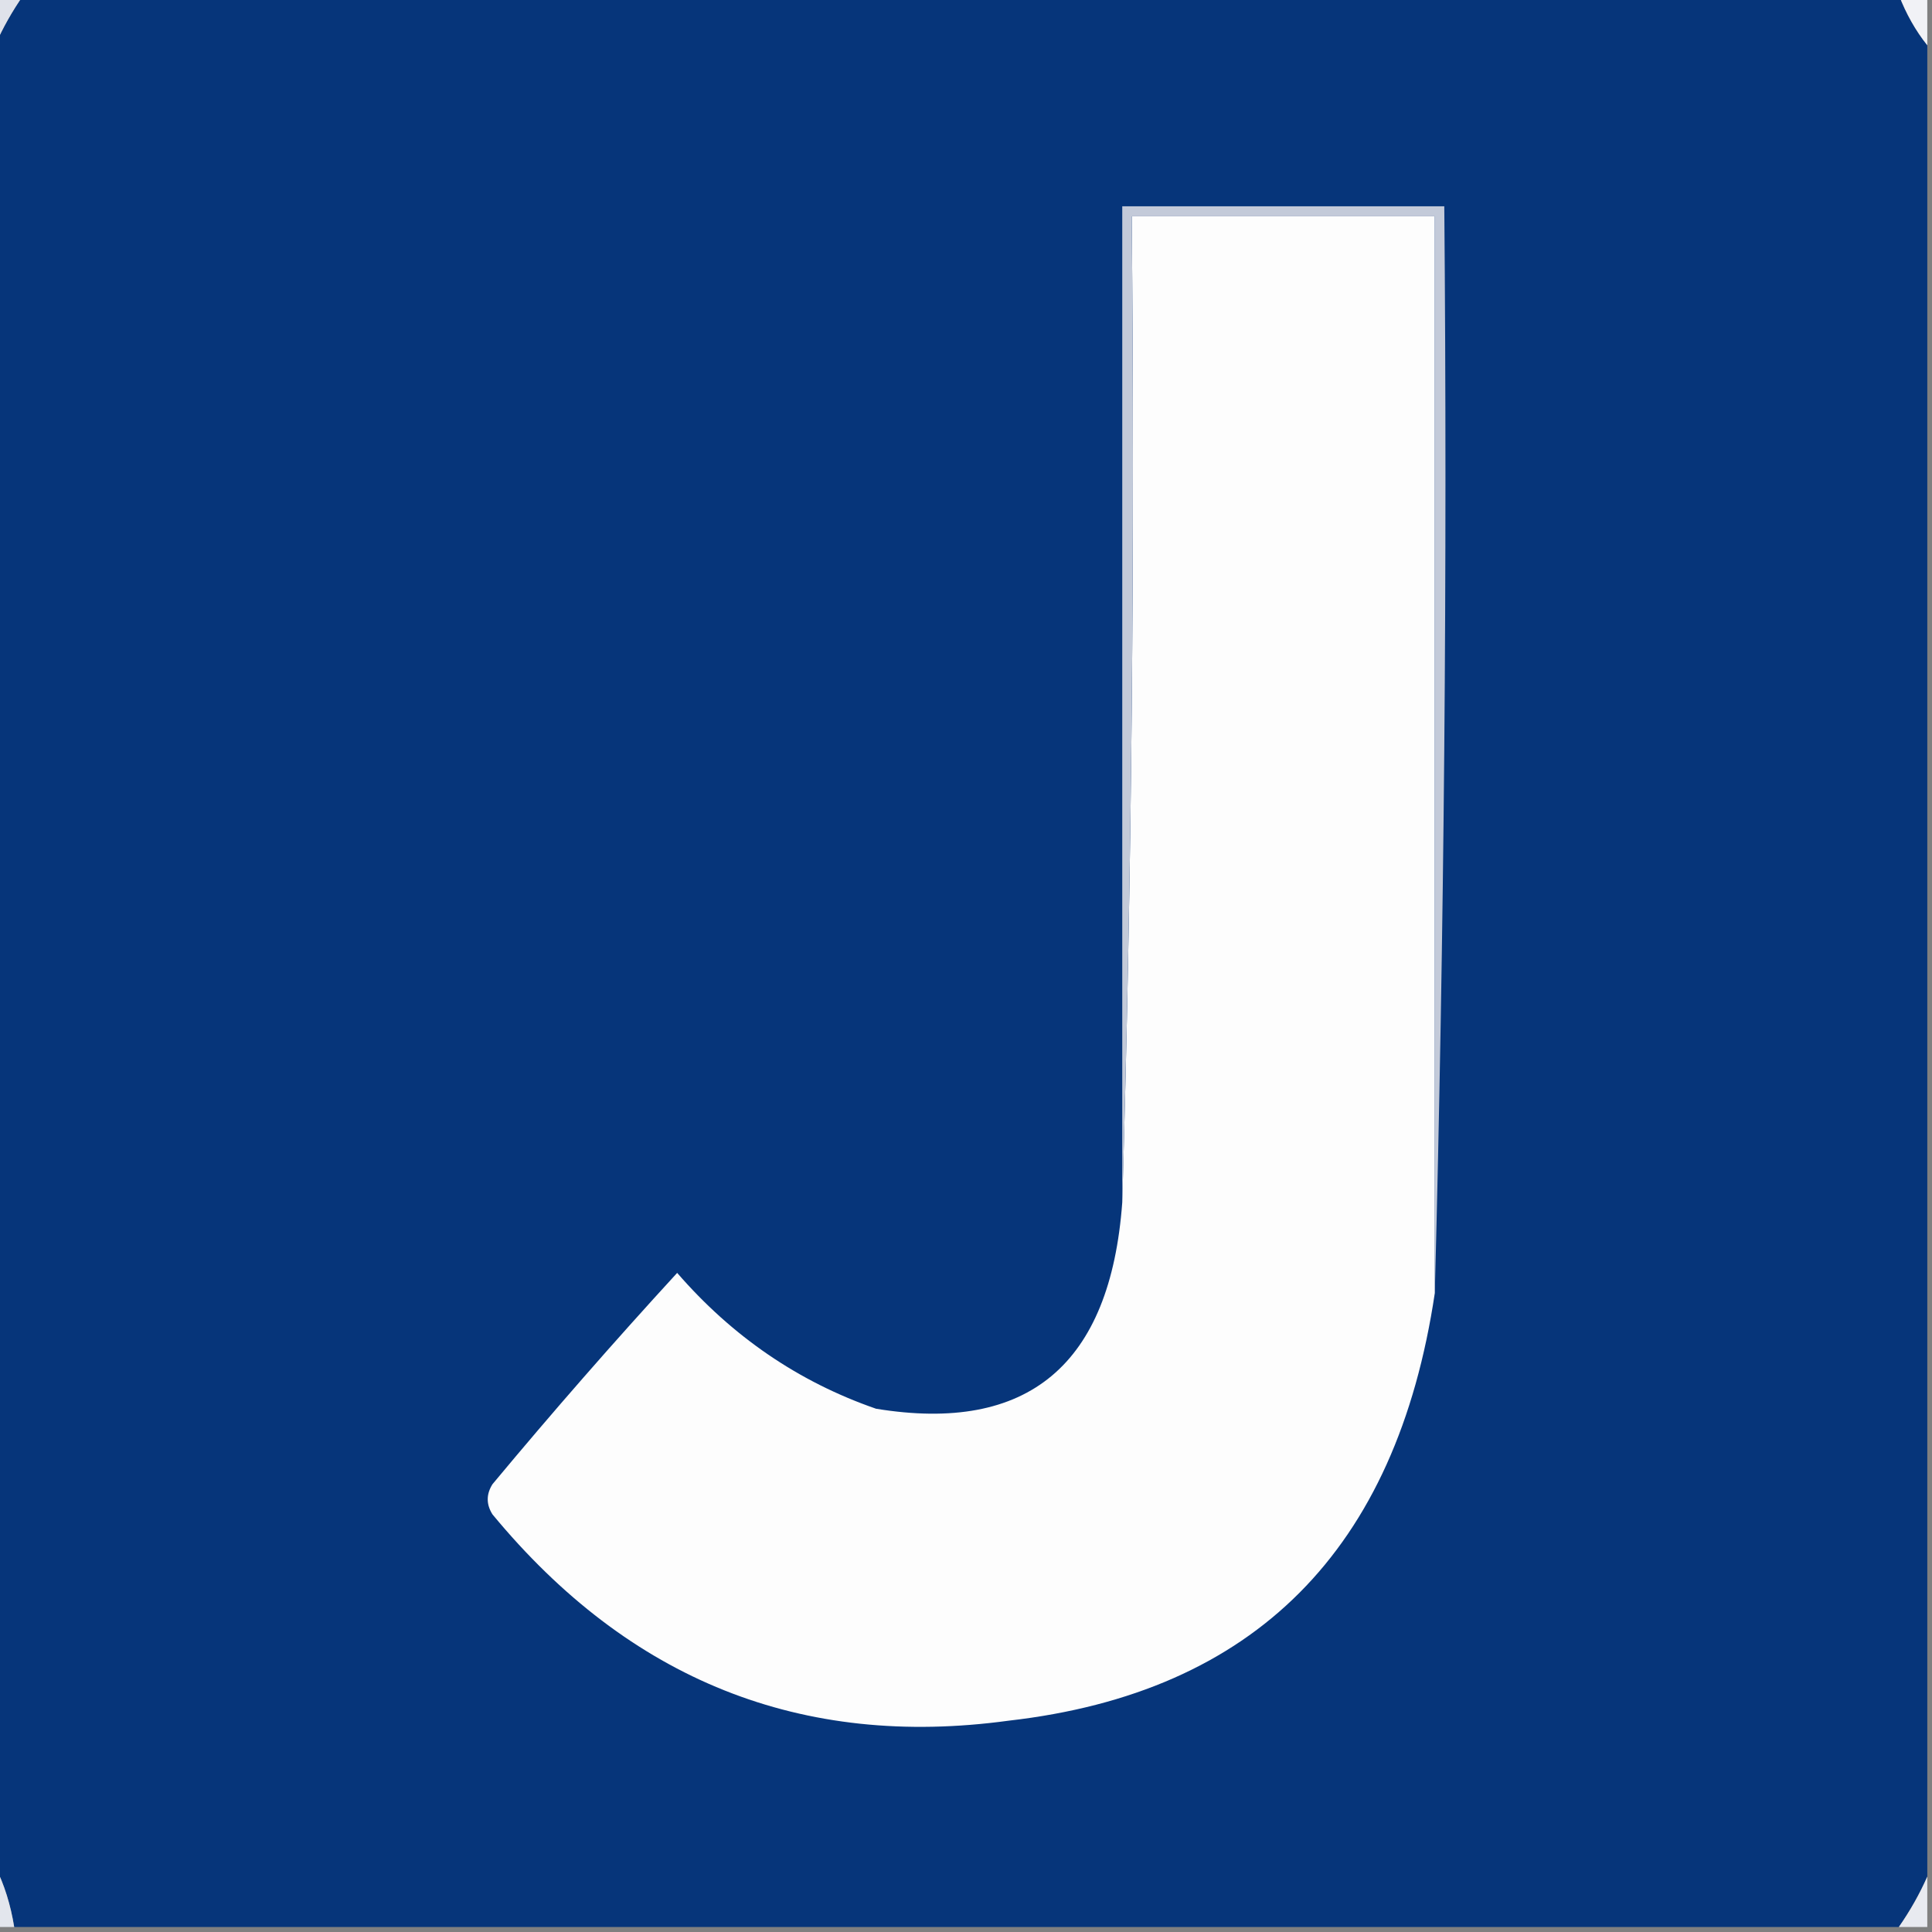 <svg width="32" height="32" viewBox="0 0 32 32" fill="none" xmlns="http://www.w3.org/2000/svg">
    <rect x="0" y="0" width="32" height="32" fill="#808080" stroke="none"/>
    <g clip-path="url(#clip0_1297_49)">
        <path fill-rule="evenodd" clip-rule="evenodd"
            d="M-0.078 -0.083C0.078 -0.083 0.235 -0.083 0.392 -0.083C0.205 0.185 0.048 0.463 -0.078 0.75C-0.078 0.472 -0.078 0.194 -0.078 -0.083Z"
            fill="#DFE2EA" />
        <path fill-rule="evenodd" clip-rule="evenodd"
            d="M0.392 -0.083C10.745 -0.083 21.098 -0.083 31.451 -0.083C31.571 0.228 31.727 0.506 31.922 0.75C31.922 10.861 31.922 20.972 31.922 31.083C31.795 31.37 31.638 31.648 31.451 31.917C21.046 31.917 10.64 31.917 0.235 31.917C0.176 31.55 0.072 31.217 -0.078 30.917C-0.078 20.861 -0.078 10.806 -0.078 0.75C0.048 0.463 0.205 0.185 0.392 -0.083Z"
            fill="#06357A" />
        <path fill-rule="evenodd" clip-rule="evenodd"
            d="M31.451 -0.083C31.608 -0.083 31.765 -0.083 31.922 -0.083C31.922 0.194 31.922 0.472 31.922 0.75C31.727 0.506 31.571 0.228 31.451 -0.083Z"
            fill="#F1F2F6" />
        <path fill-rule="evenodd" clip-rule="evenodd"
            d="M23.765 21.417C23.13 25.674 20.777 28.035 16.706 28.5C13.276 28.968 10.427 27.83 8.157 25.083C8.052 24.917 8.052 24.75 8.157 24.583C9.152 23.387 10.172 22.221 11.216 21.083C12.131 22.139 13.229 22.889 14.51 23.333C17.03 23.745 18.39 22.607 18.588 19.917C18.745 14.501 18.797 9.056 18.745 3.583C20.418 3.583 22.091 3.583 23.765 3.583C23.765 9.528 23.765 15.472 23.765 21.417Z"
            fill="#FDFDFD" />
        <path fill-rule="evenodd" clip-rule="evenodd"
            d="M23.765 21.417C23.765 15.472 23.765 9.528 23.765 3.583C22.091 3.583 20.418 3.583 18.745 3.583C18.797 9.056 18.745 14.501 18.588 19.917C18.588 14.417 18.588 8.917 18.588 3.417C20.366 3.417 22.144 3.417 23.922 3.417C23.974 9.445 23.921 15.445 23.765 21.417Z"
            fill="#C3CAD9" />
        <path fill-rule="evenodd" clip-rule="evenodd"
            d="M-0.078 30.917C0.072 31.217 0.176 31.55 0.235 31.917C0.131 31.917 0.026 31.917 -0.078 31.917C-0.078 31.583 -0.078 31.25 -0.078 30.917Z"
            fill="#E3E6ED" />
        <path fill-rule="evenodd" clip-rule="evenodd"
            d="M31.922 31.083C31.922 31.361 31.922 31.639 31.922 31.917C31.765 31.917 31.608 31.917 31.451 31.917C31.638 31.648 31.795 31.37 31.922 31.083Z"
            fill="#E8EAF0" />
    </g>
    <defs>
        <clipPath id="clip0_1297_49">
            <rect width="32" height="32" fill="white" />
        </clipPath>
    </defs>
</svg>